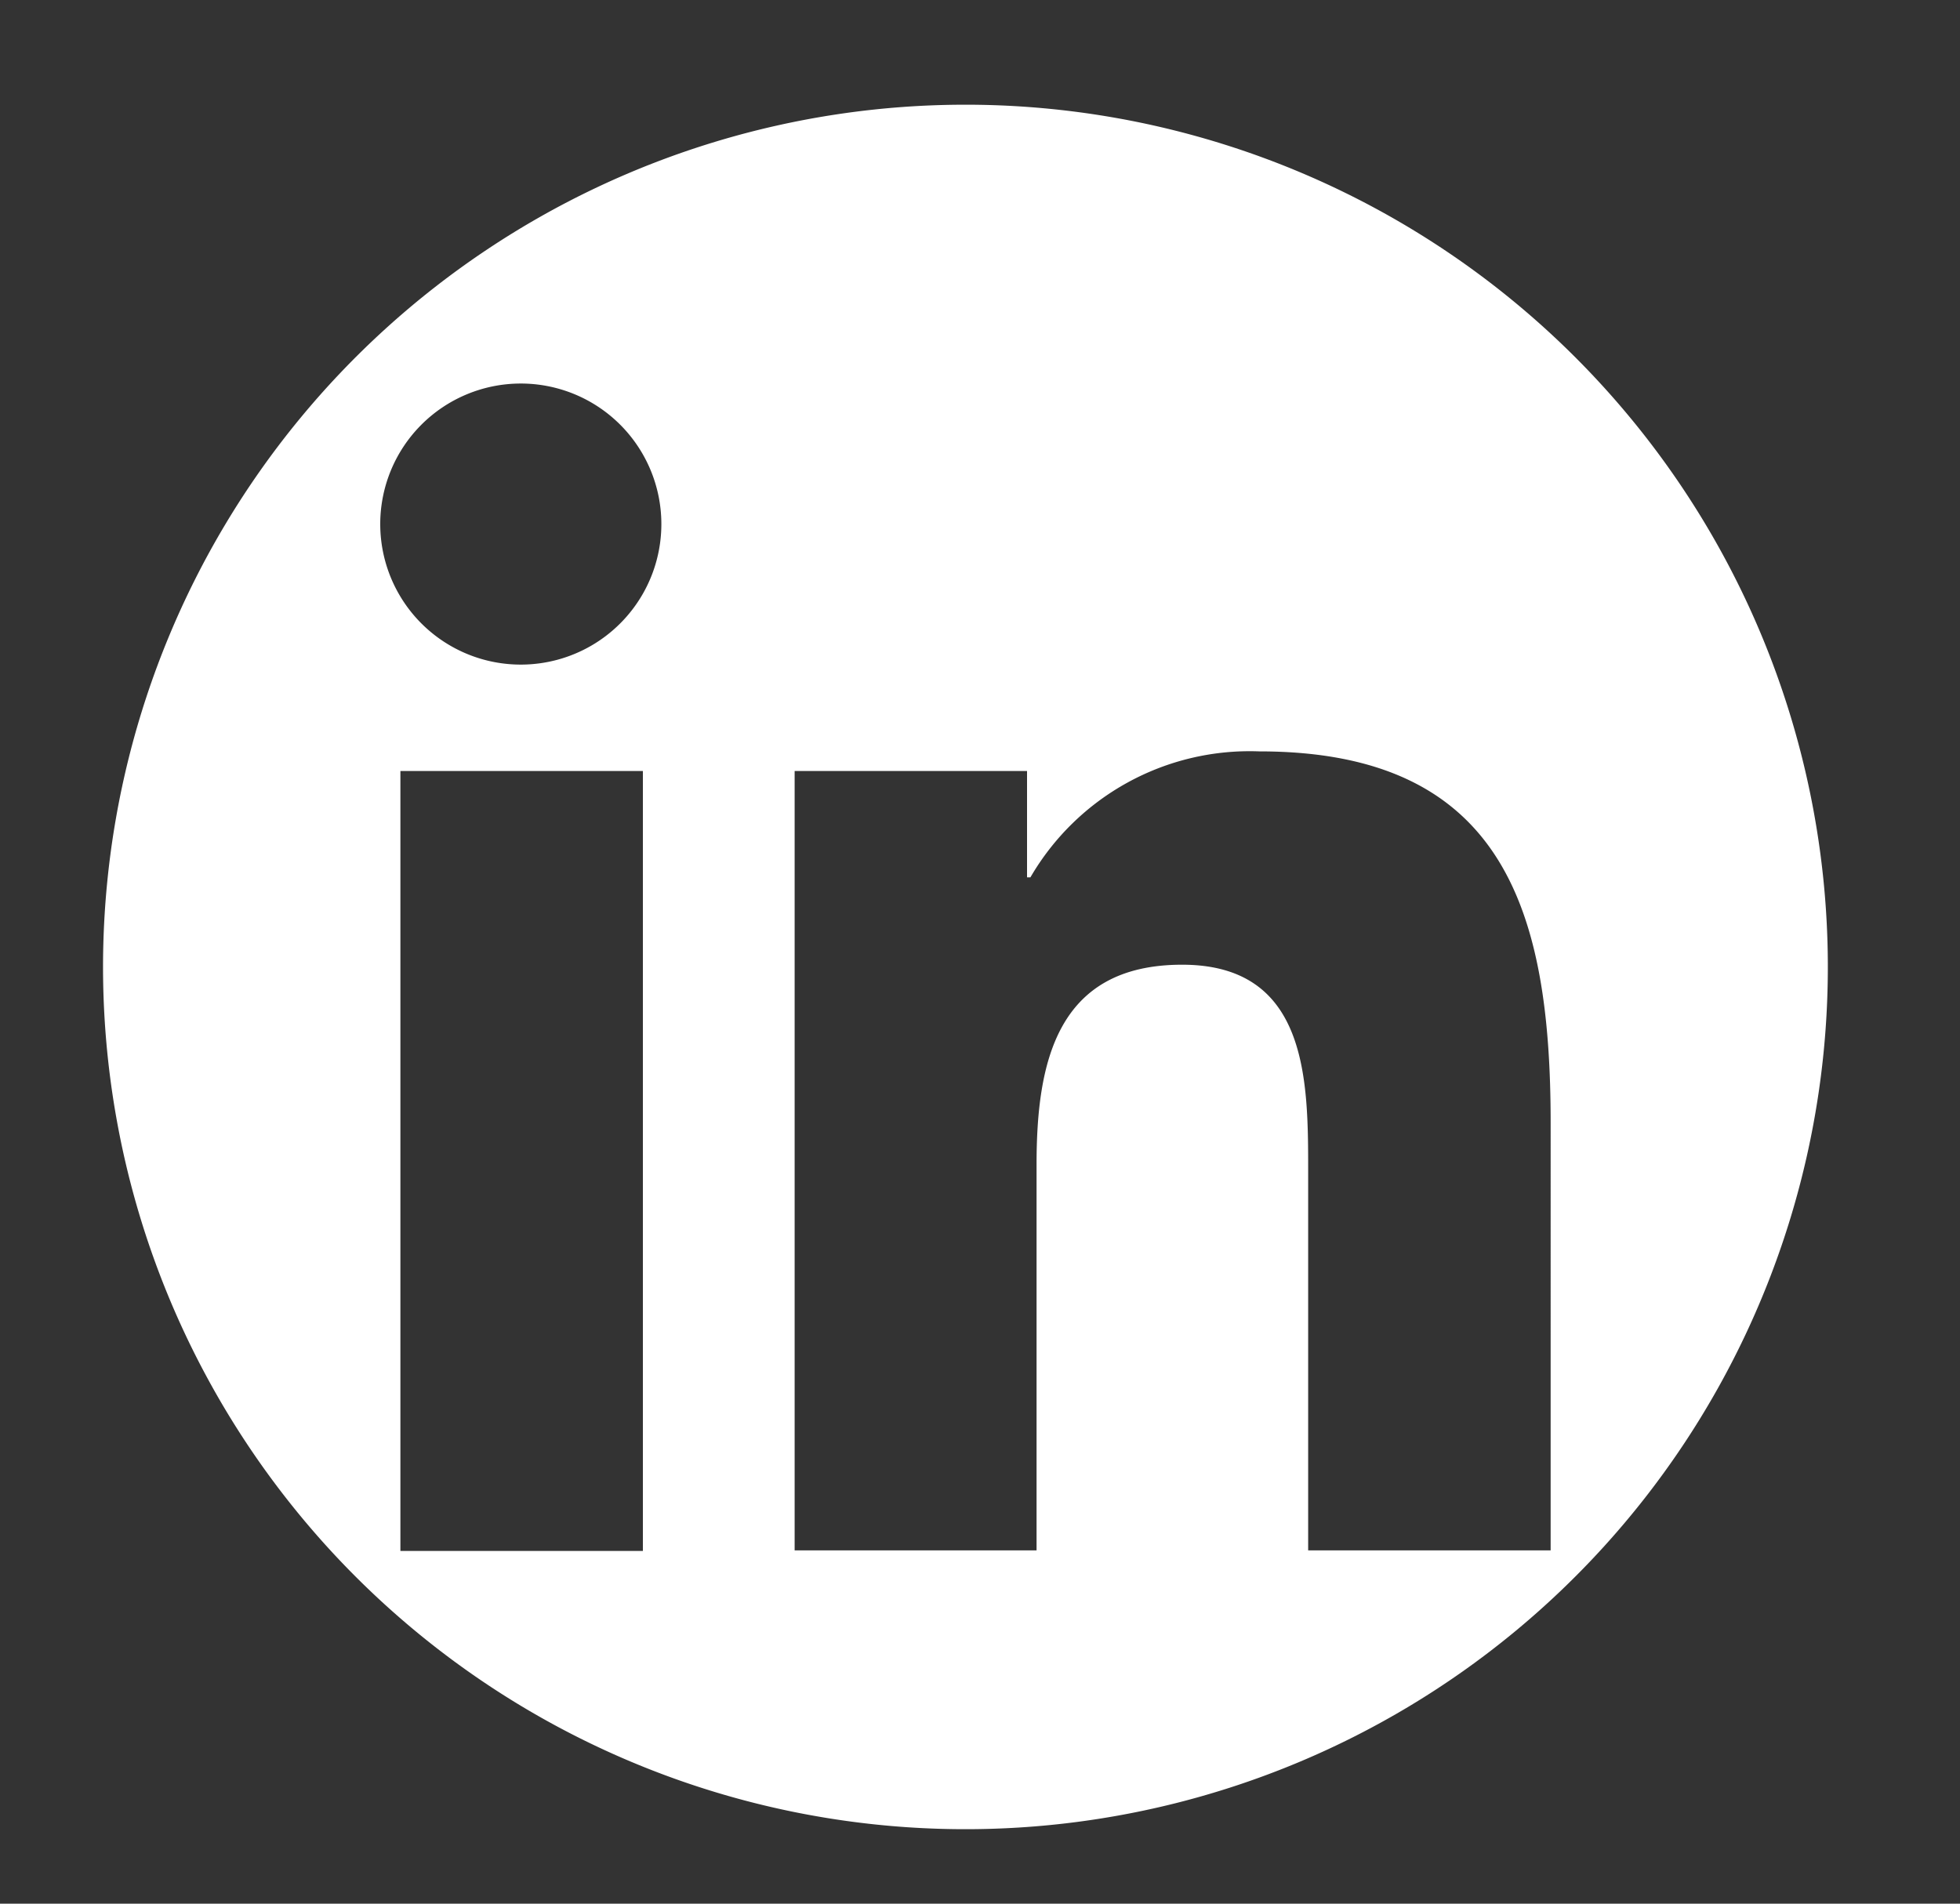 <svg id="Capa_1" data-name="Capa 1" xmlns="http://www.w3.org/2000/svg" viewBox="0 0 35 34"><rect x="0" y="0" width="35" height="34" fill="#333333" stroke="none"/><defs><style>.cls-1{fill:#fff;}</style></defs><title>Mesa de trabajo 67 copia 2</title><path class="cls-1" d="M17.24,1.87a15.4,15.4,0,1,0,15.4,15.39A15.4,15.4,0,0,0,17.24,1.87ZM11.48,27.7H7.15V13.77h4.33ZM9.31,11.87a2.51,2.51,0,1,1,2.5-2.52,2.51,2.51,0,0,1-2.5,2.52ZM27.69,27.69H23.36V20.92c0-1.62,0-3.69-2.25-3.69s-2.6,1.76-2.6,3.57v6.89H14.19V13.77h4.15v1.9h.06a4.53,4.53,0,0,1,4.09-2.25c4.38,0,5.2,2.88,5.2,6.63Zm0,0"/></svg>